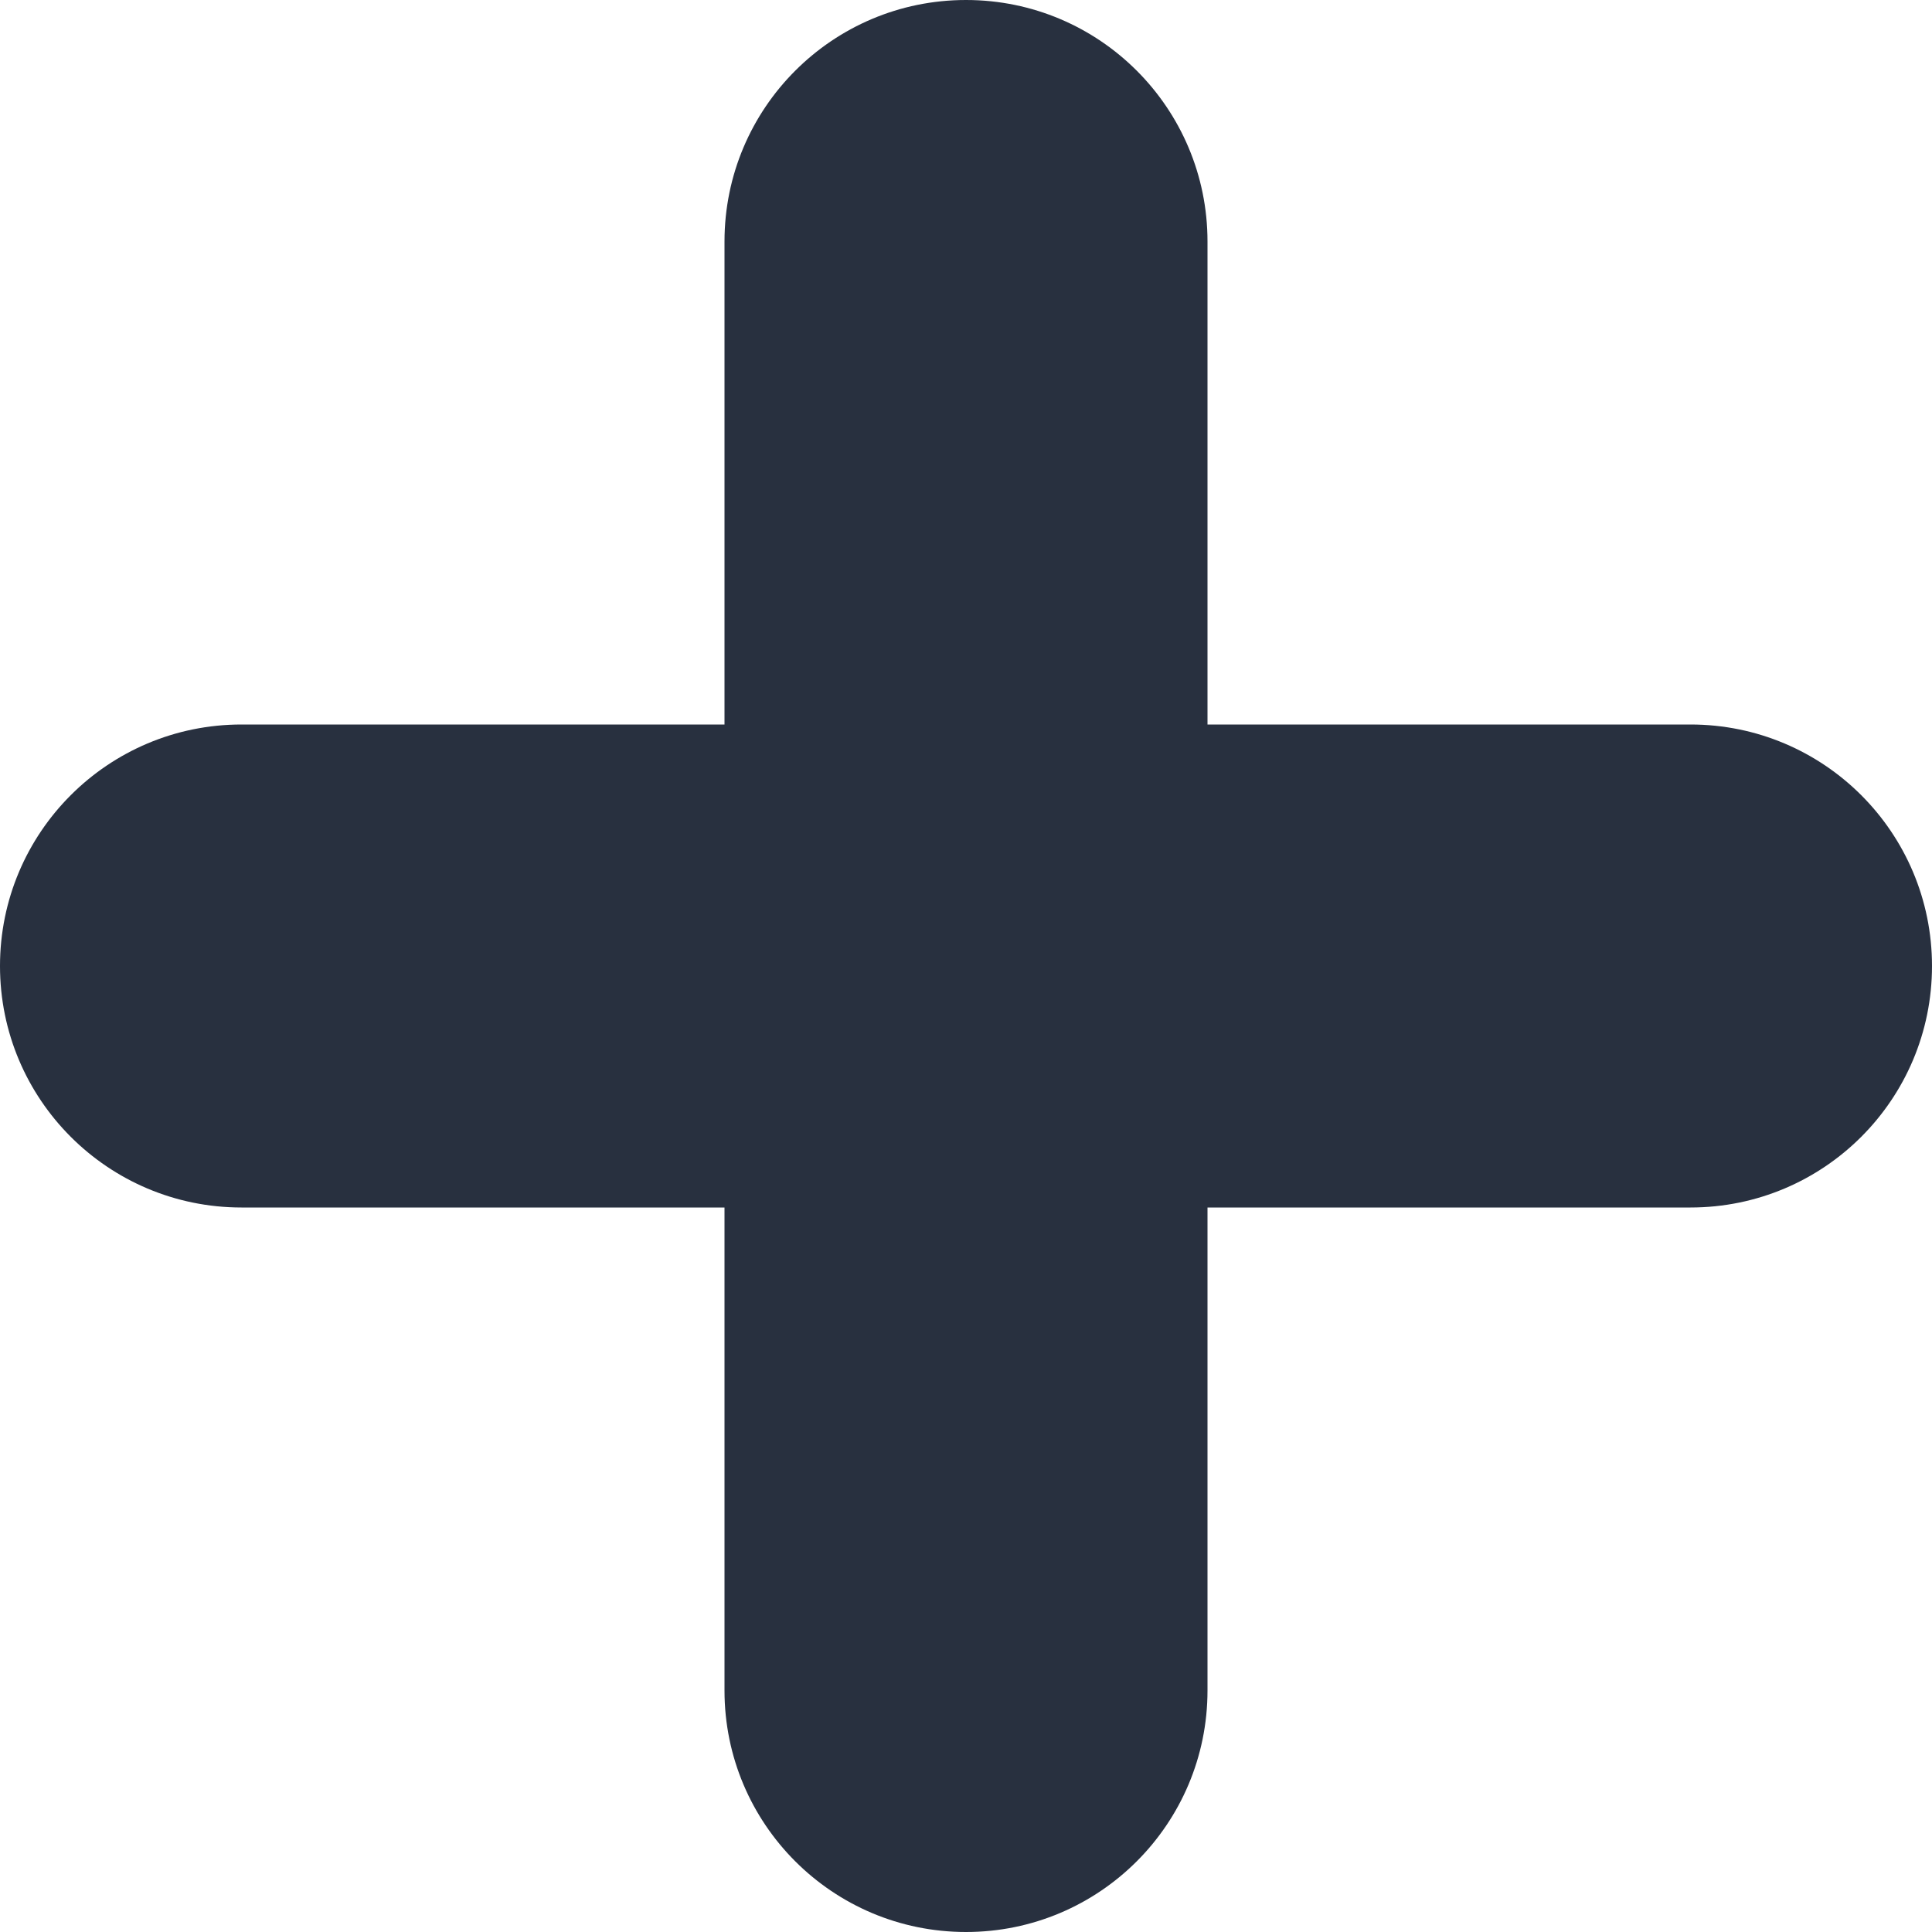 <svg width="16" height="16" viewBox="0 0 16 16" fill="none" xmlns="http://www.w3.org/2000/svg">
<path d="M6 14C6 15.105 6.895 16 8 16C9.105 16 10 15.105 10 14V10H14C15.105 10 16 9.105 16 8C16 6.895 15.105 6 14 6H10V2C10 0.895 9.105 0 8 0C6.895 0 6 0.895 6 2V6L2 6C0.895 6 0 6.895 0 8C0 9.105 0.895 10 2 10L6 10V14Z" fill="#28303F" />
</svg>

